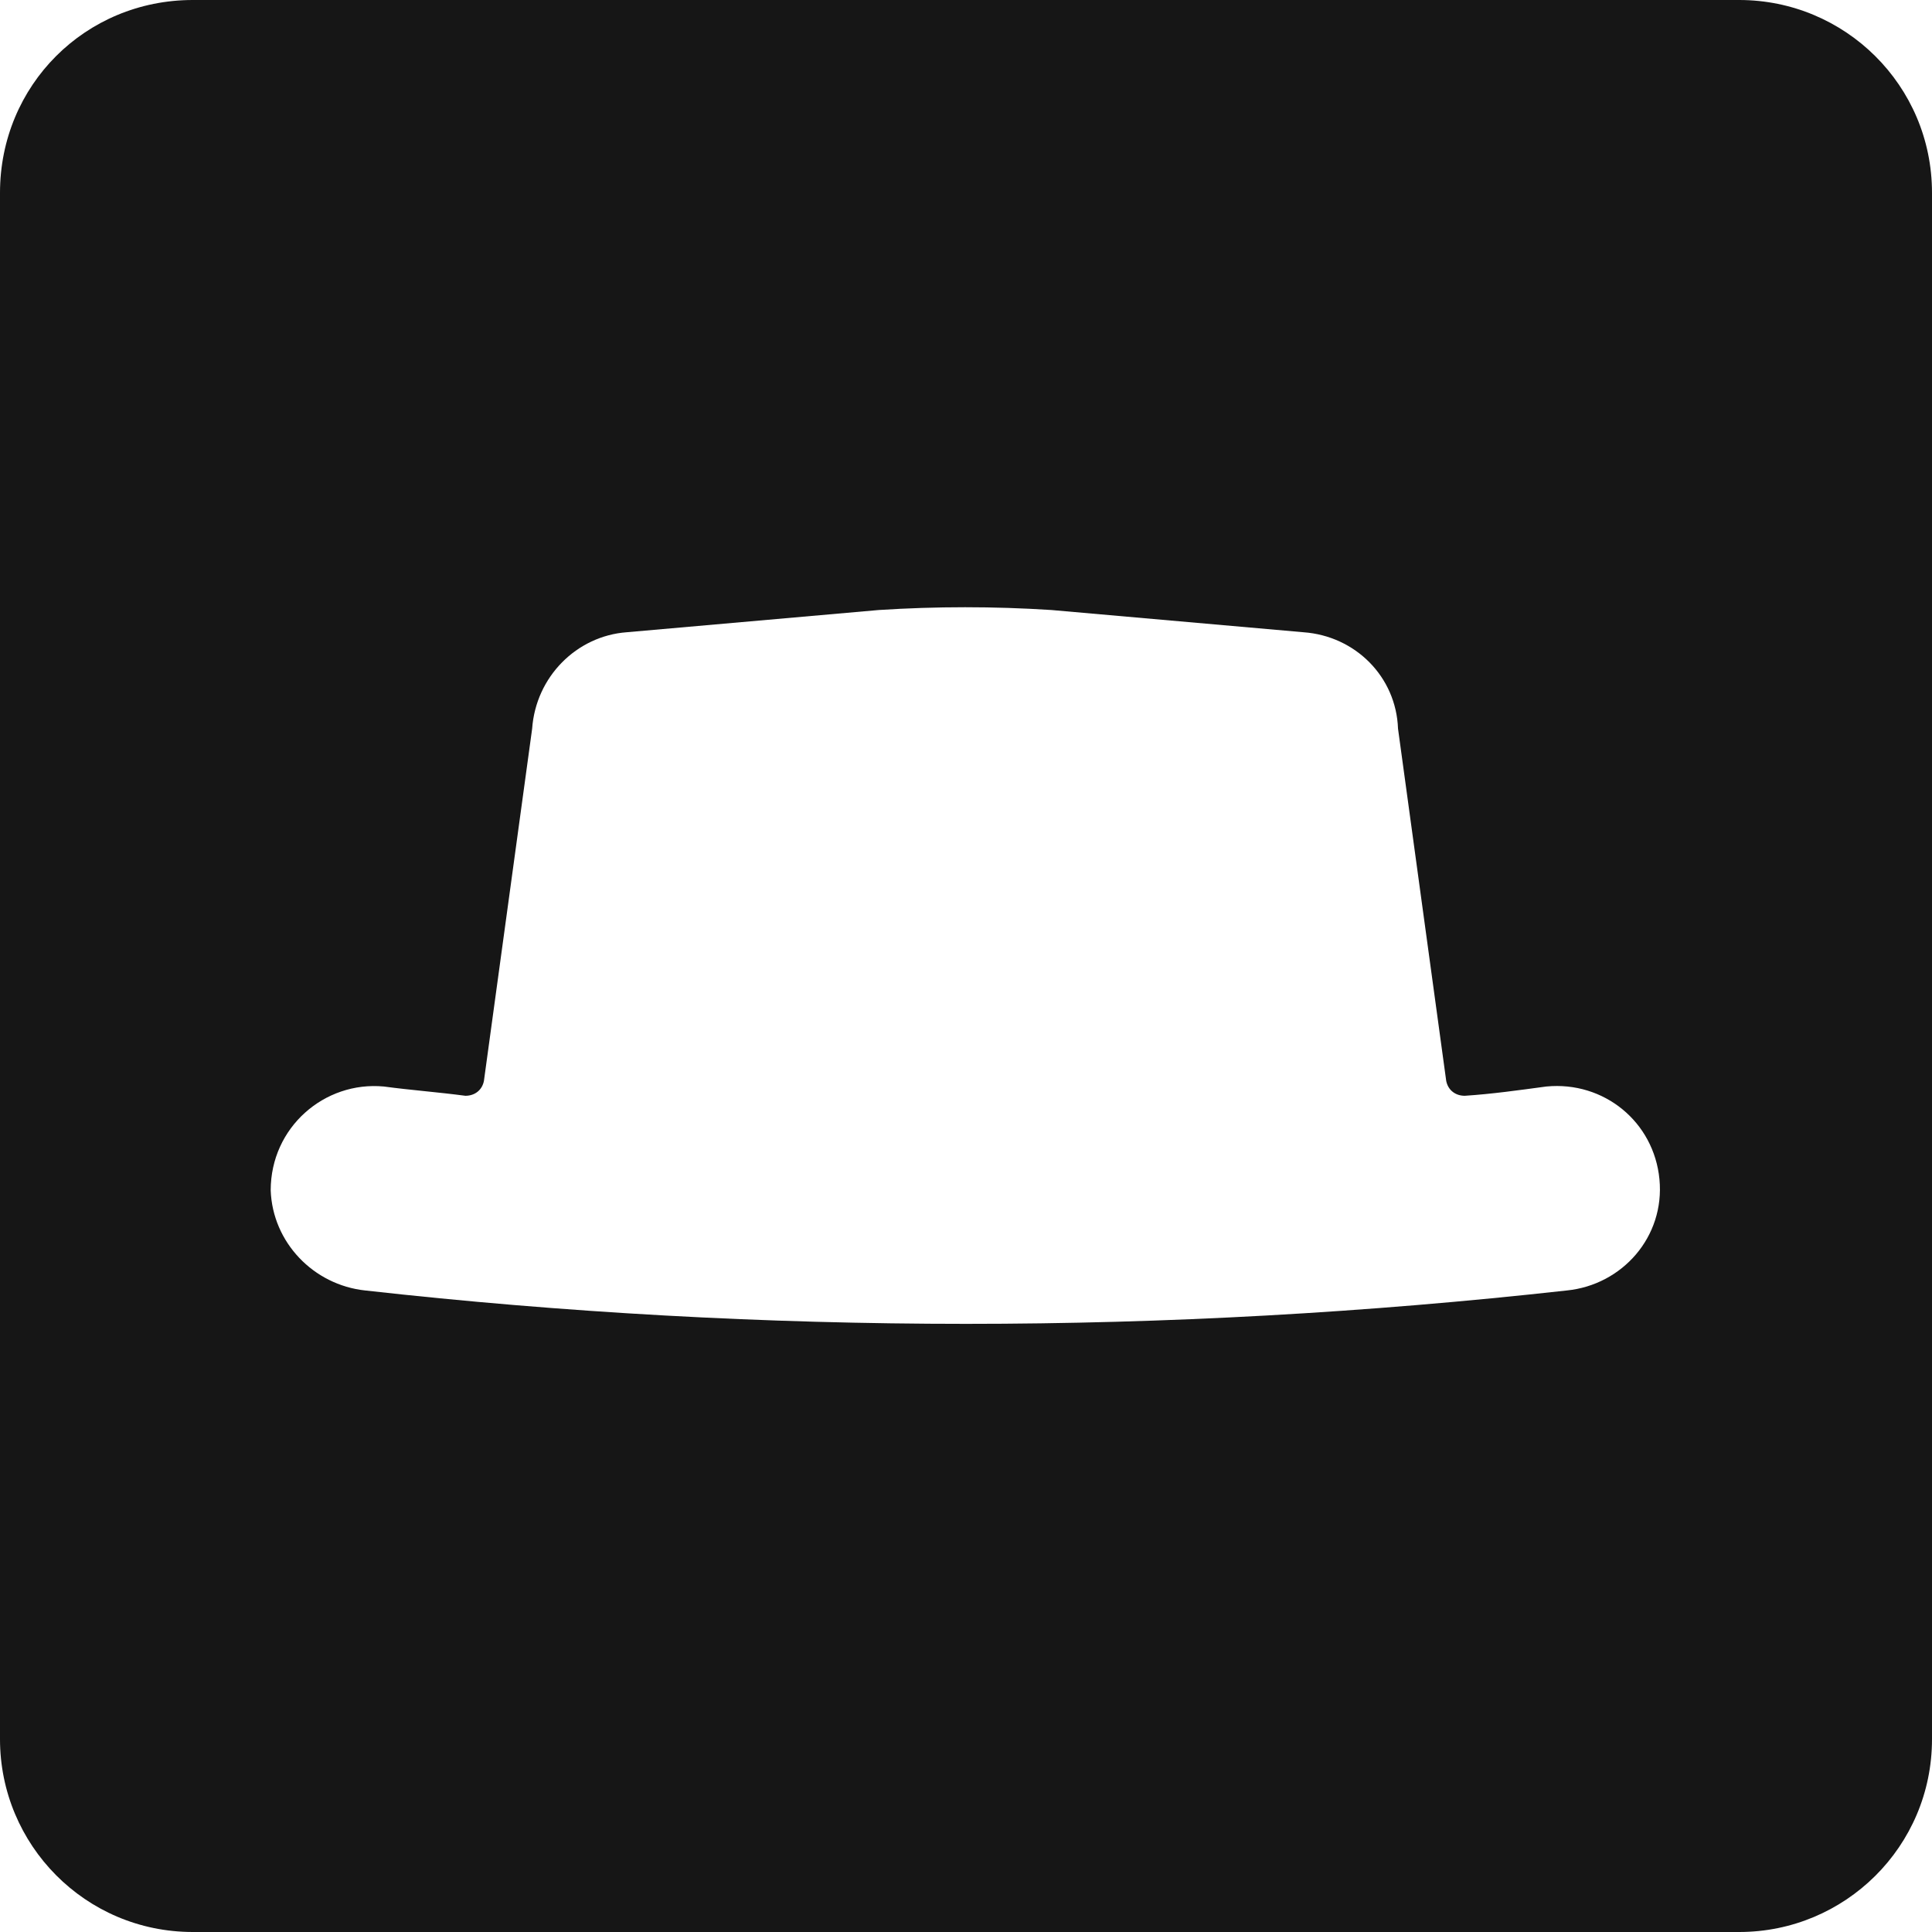 <?xml version="1.0" encoding="UTF-8"?> <svg xmlns="http://www.w3.org/2000/svg" width="80" height="80" viewBox="0 0 80 80" fill="none"><path d="M72.016 0H7.985C3.532 0 0 3.532 0 7.985V72.015C0 76.391 3.532 80 7.985 80H72.016C76.392 80 80 76.468 80 72.015V7.985C80 3.532 76.392 0 72.016 0ZM64.875 53.436C56.584 54.357 48.292 54.818 40 54.818C31.708 54.818 23.34 54.357 15.125 53.436C12.975 53.206 11.286 51.44 11.209 49.29C11.209 46.679 13.436 44.76 15.893 44.99C17.044 45.144 18.119 45.221 19.271 45.374C19.655 45.374 19.962 45.144 20.038 44.76L22.035 30.173C22.188 28.023 23.877 26.334 25.95 26.18L36.392 25.259C38.772 25.106 41.152 25.106 43.532 25.259L53.973 26.18C56.123 26.334 57.812 28.023 57.889 30.173L59.885 44.76C59.962 45.144 60.269 45.374 60.653 45.374C61.804 45.298 62.879 45.144 64.031 44.99C66.411 44.76 68.484 46.449 68.714 48.829C68.944 51.209 67.178 53.206 64.875 53.436Z" fill="#161616"></path></svg> 